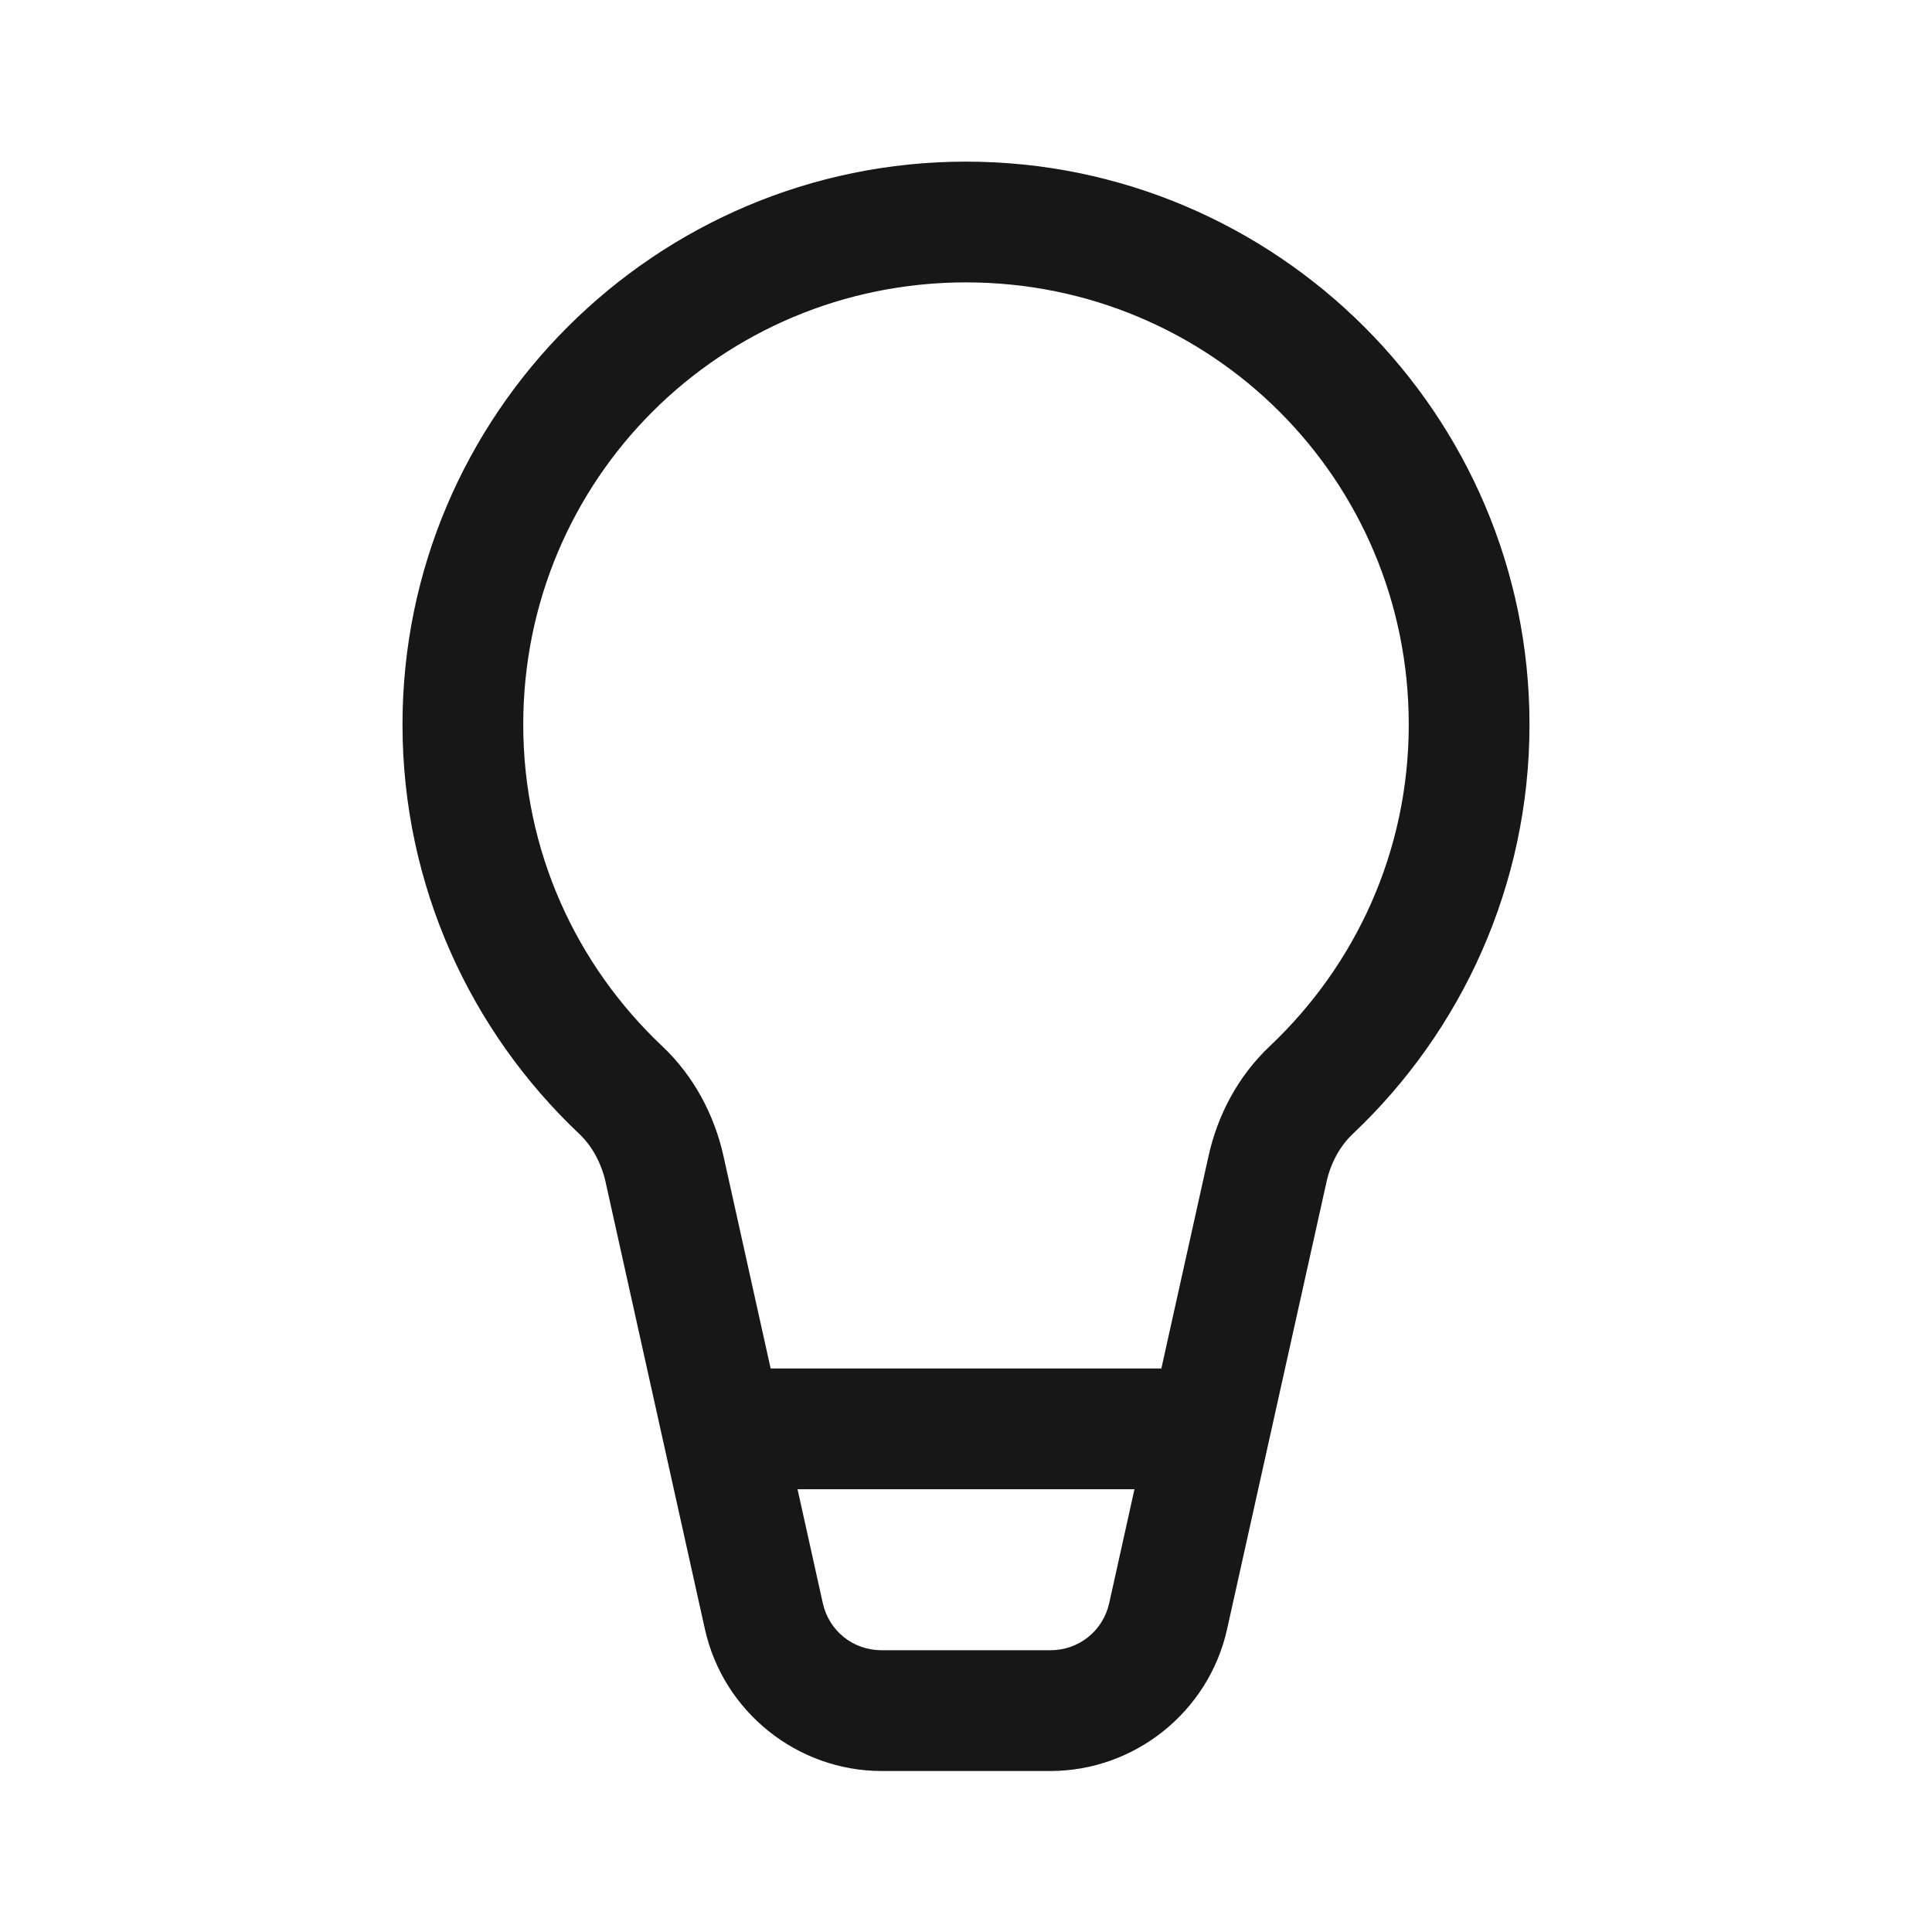 <?xml version="1.0" encoding="UTF-8"?>
<svg xmlns="http://www.w3.org/2000/svg" xmlns:xlink="http://www.w3.org/1999/xlink" width="375pt" height="375pt" viewBox="0 0 375 375" version="1.1">
<g id="surface5642">
<path style=" stroke:none;fill-rule:nonzero;fill:rgb(9.02%,9.02%,9.412%);fill-opacity:1;" d="M 187.5 31.371 C 127.266 31.391 78.125 80.367 78.125 140.625 C 78.125 171.871 91.34 200.152 112.41 220.062 C 114.891 222.402 116.711 225.699 117.555 229.477 L 136.824 316.223 C 140.383 332.246 154.73 343.75 171.141 343.75 L 203.859 343.75 C 220.27 343.75 234.613 332.242 238.176 316.223 L 257.461 229.477 L 257.461 229.461 C 258.297 225.695 260.105 222.418 262.59 220.078 L 262.59 220.062 L 262.605 220.062 C 283.668 200.152 296.875 171.871 296.875 140.625 C 296.875 80.367 247.734 31.391 187.5 31.371 Z M 187.5 54.809 C 235.109 54.824 273.438 93.039 273.438 140.625 C 273.438 165.285 263.082 187.348 246.492 203.035 C 240.262 208.91 236.328 216.48 234.574 224.395 L 225.418 265.625 L 149.582 265.625 L 140.426 224.379 C 138.66 216.469 134.734 208.91 128.508 203.035 C 111.91 187.352 101.562 165.285 101.562 140.625 C 101.562 93.039 139.891 54.824 187.5 54.809 Z M 154.801 289.062 L 220.199 289.062 L 215.301 311.141 C 214.098 316.559 209.414 320.312 203.859 320.312 L 171.141 320.312 C 165.57 320.312 160.906 316.574 159.699 311.141 Z M 154.801 289.062 "/>
</g>
</svg>
